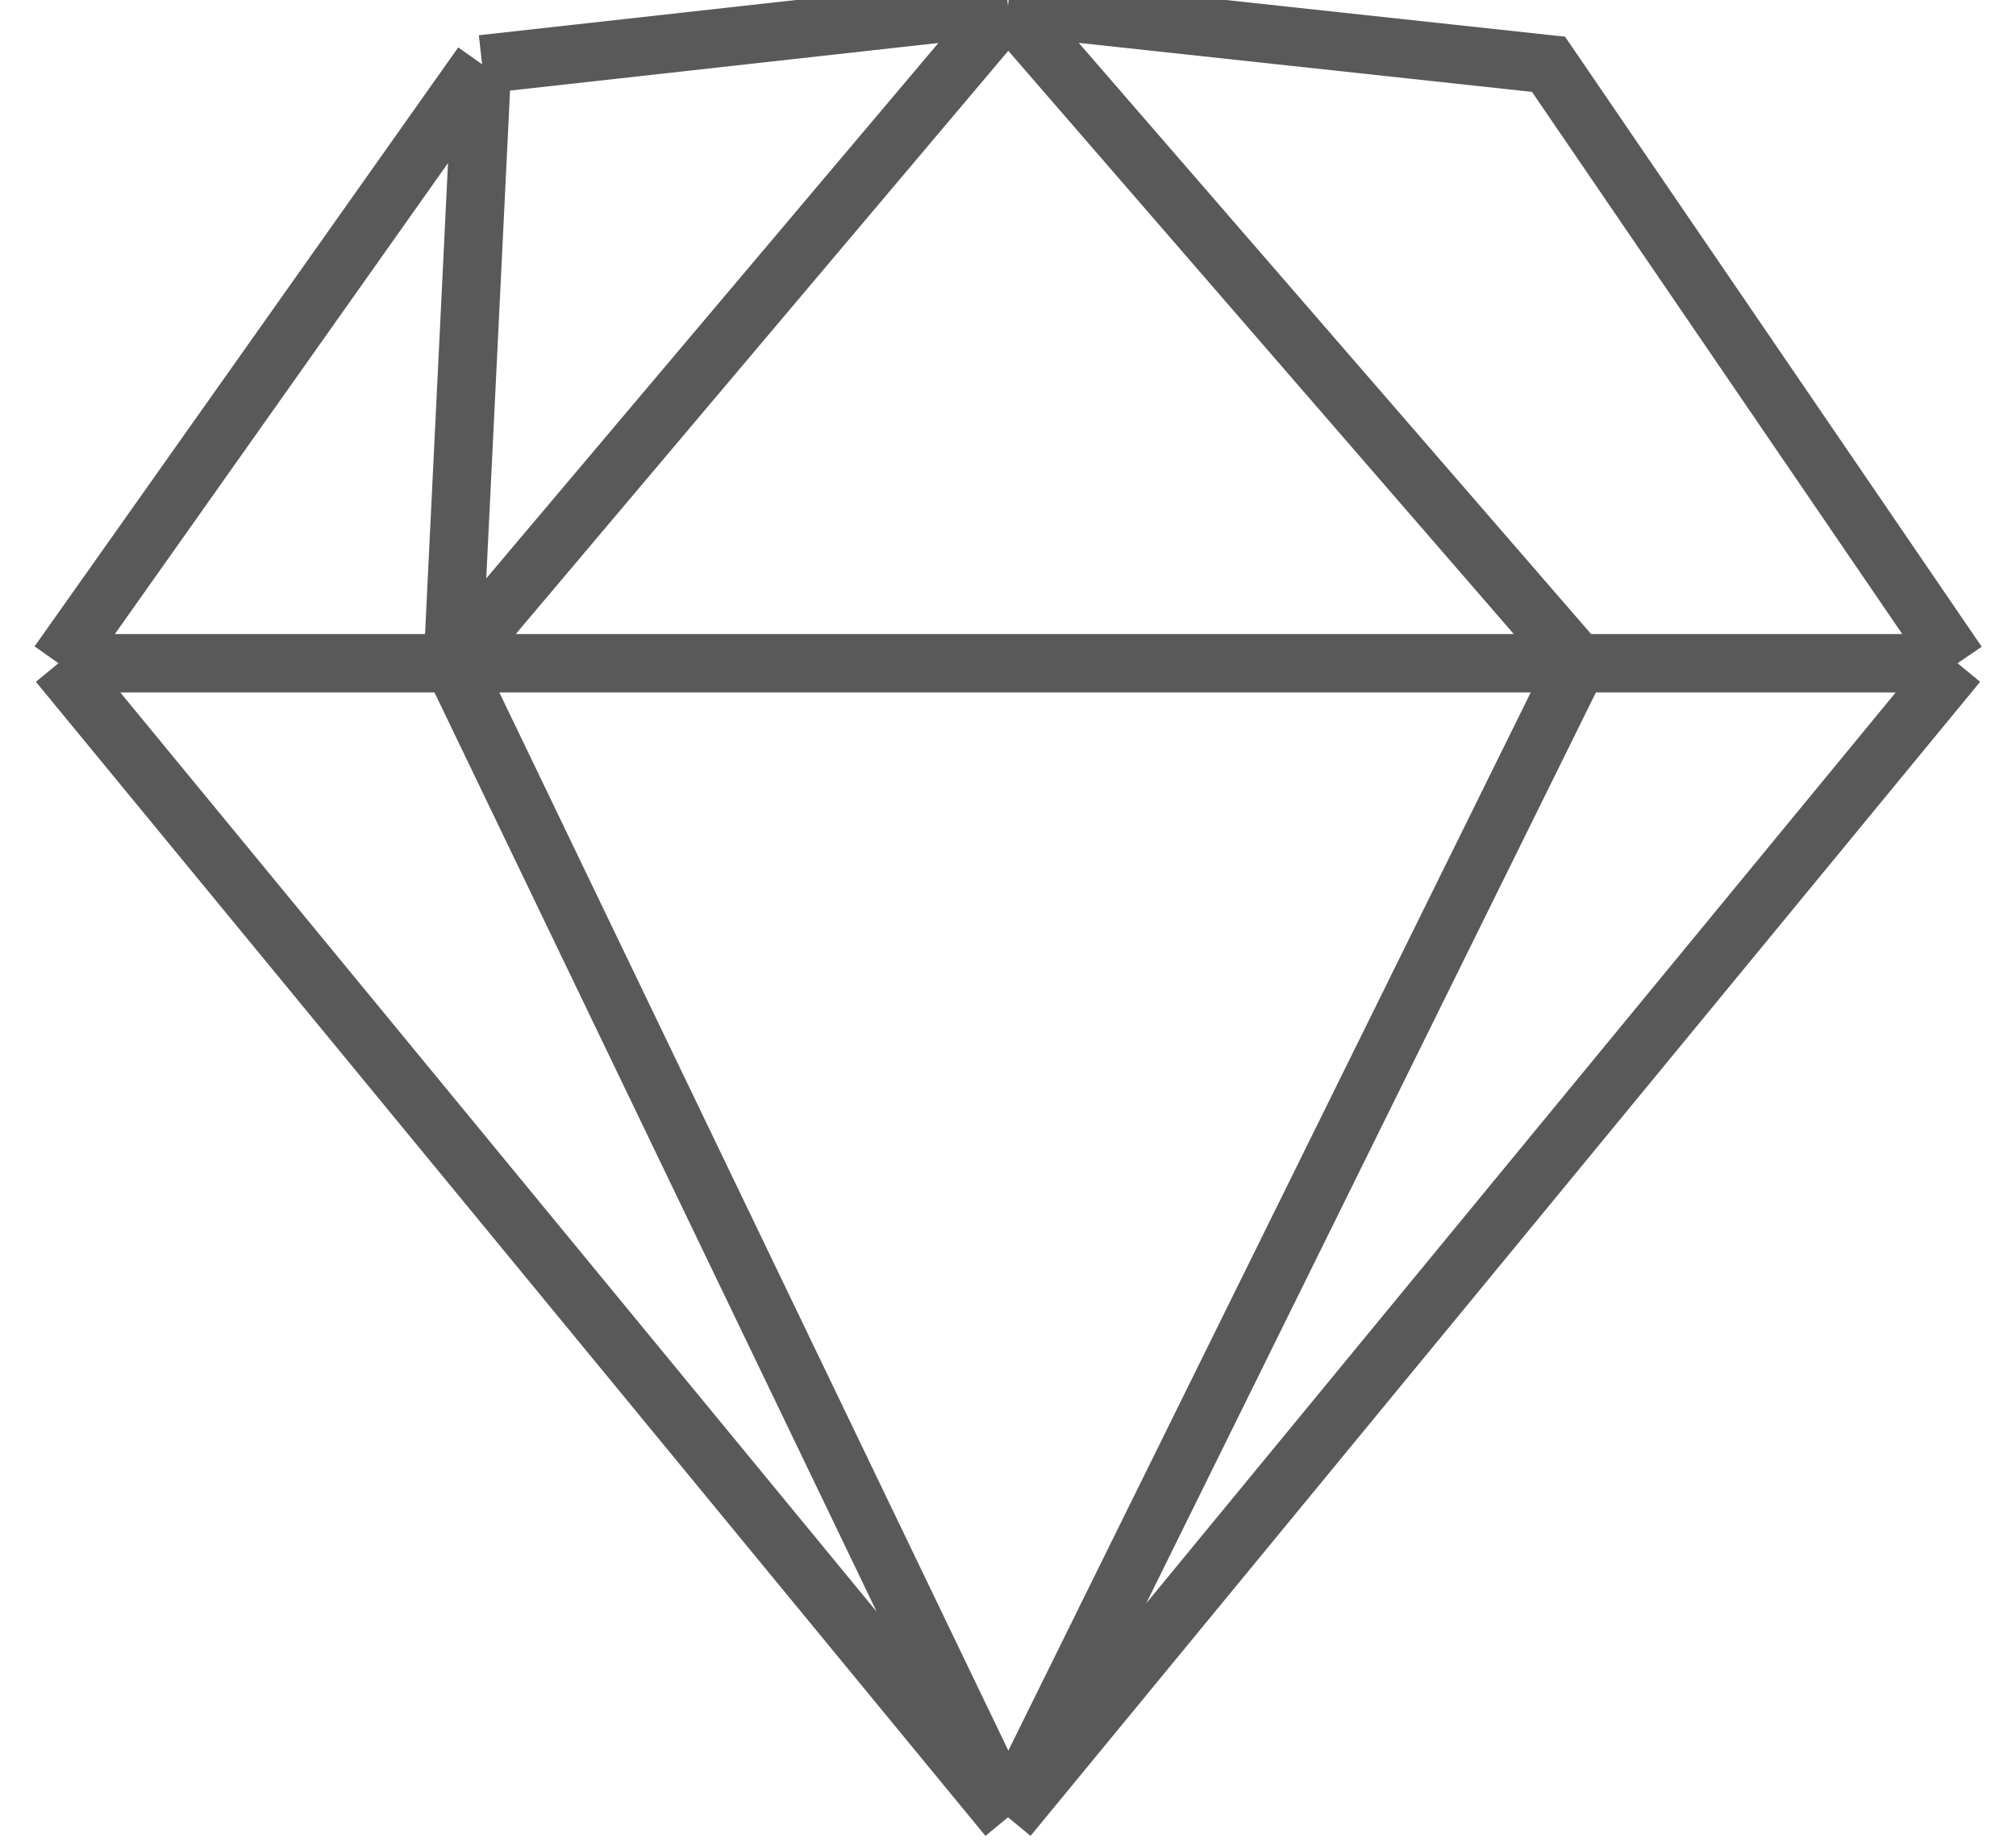 <svg width="69" height="63" viewBox="0 0 69 63" fill="none" xmlns="http://www.w3.org/2000/svg">
<path d="M34.5 62.2L67 22.7M34.5 62.2L54 22.7M34.5 62.2L15.5 22.7M34.5 62.2L2 22.7M67 22.7H54M67 22.7L53 2.2L34.5 0.2M54 22.7L34.5 0.2M54 22.7H15.5M15.5 22.7H2M15.5 22.7L16.5 2.2M15.5 22.7L34.5 0.2M2 22.7L16.5 2.2M16.5 2.2L34.5 0.2" stroke="#595959" stroke-width="2"/>
</svg>
